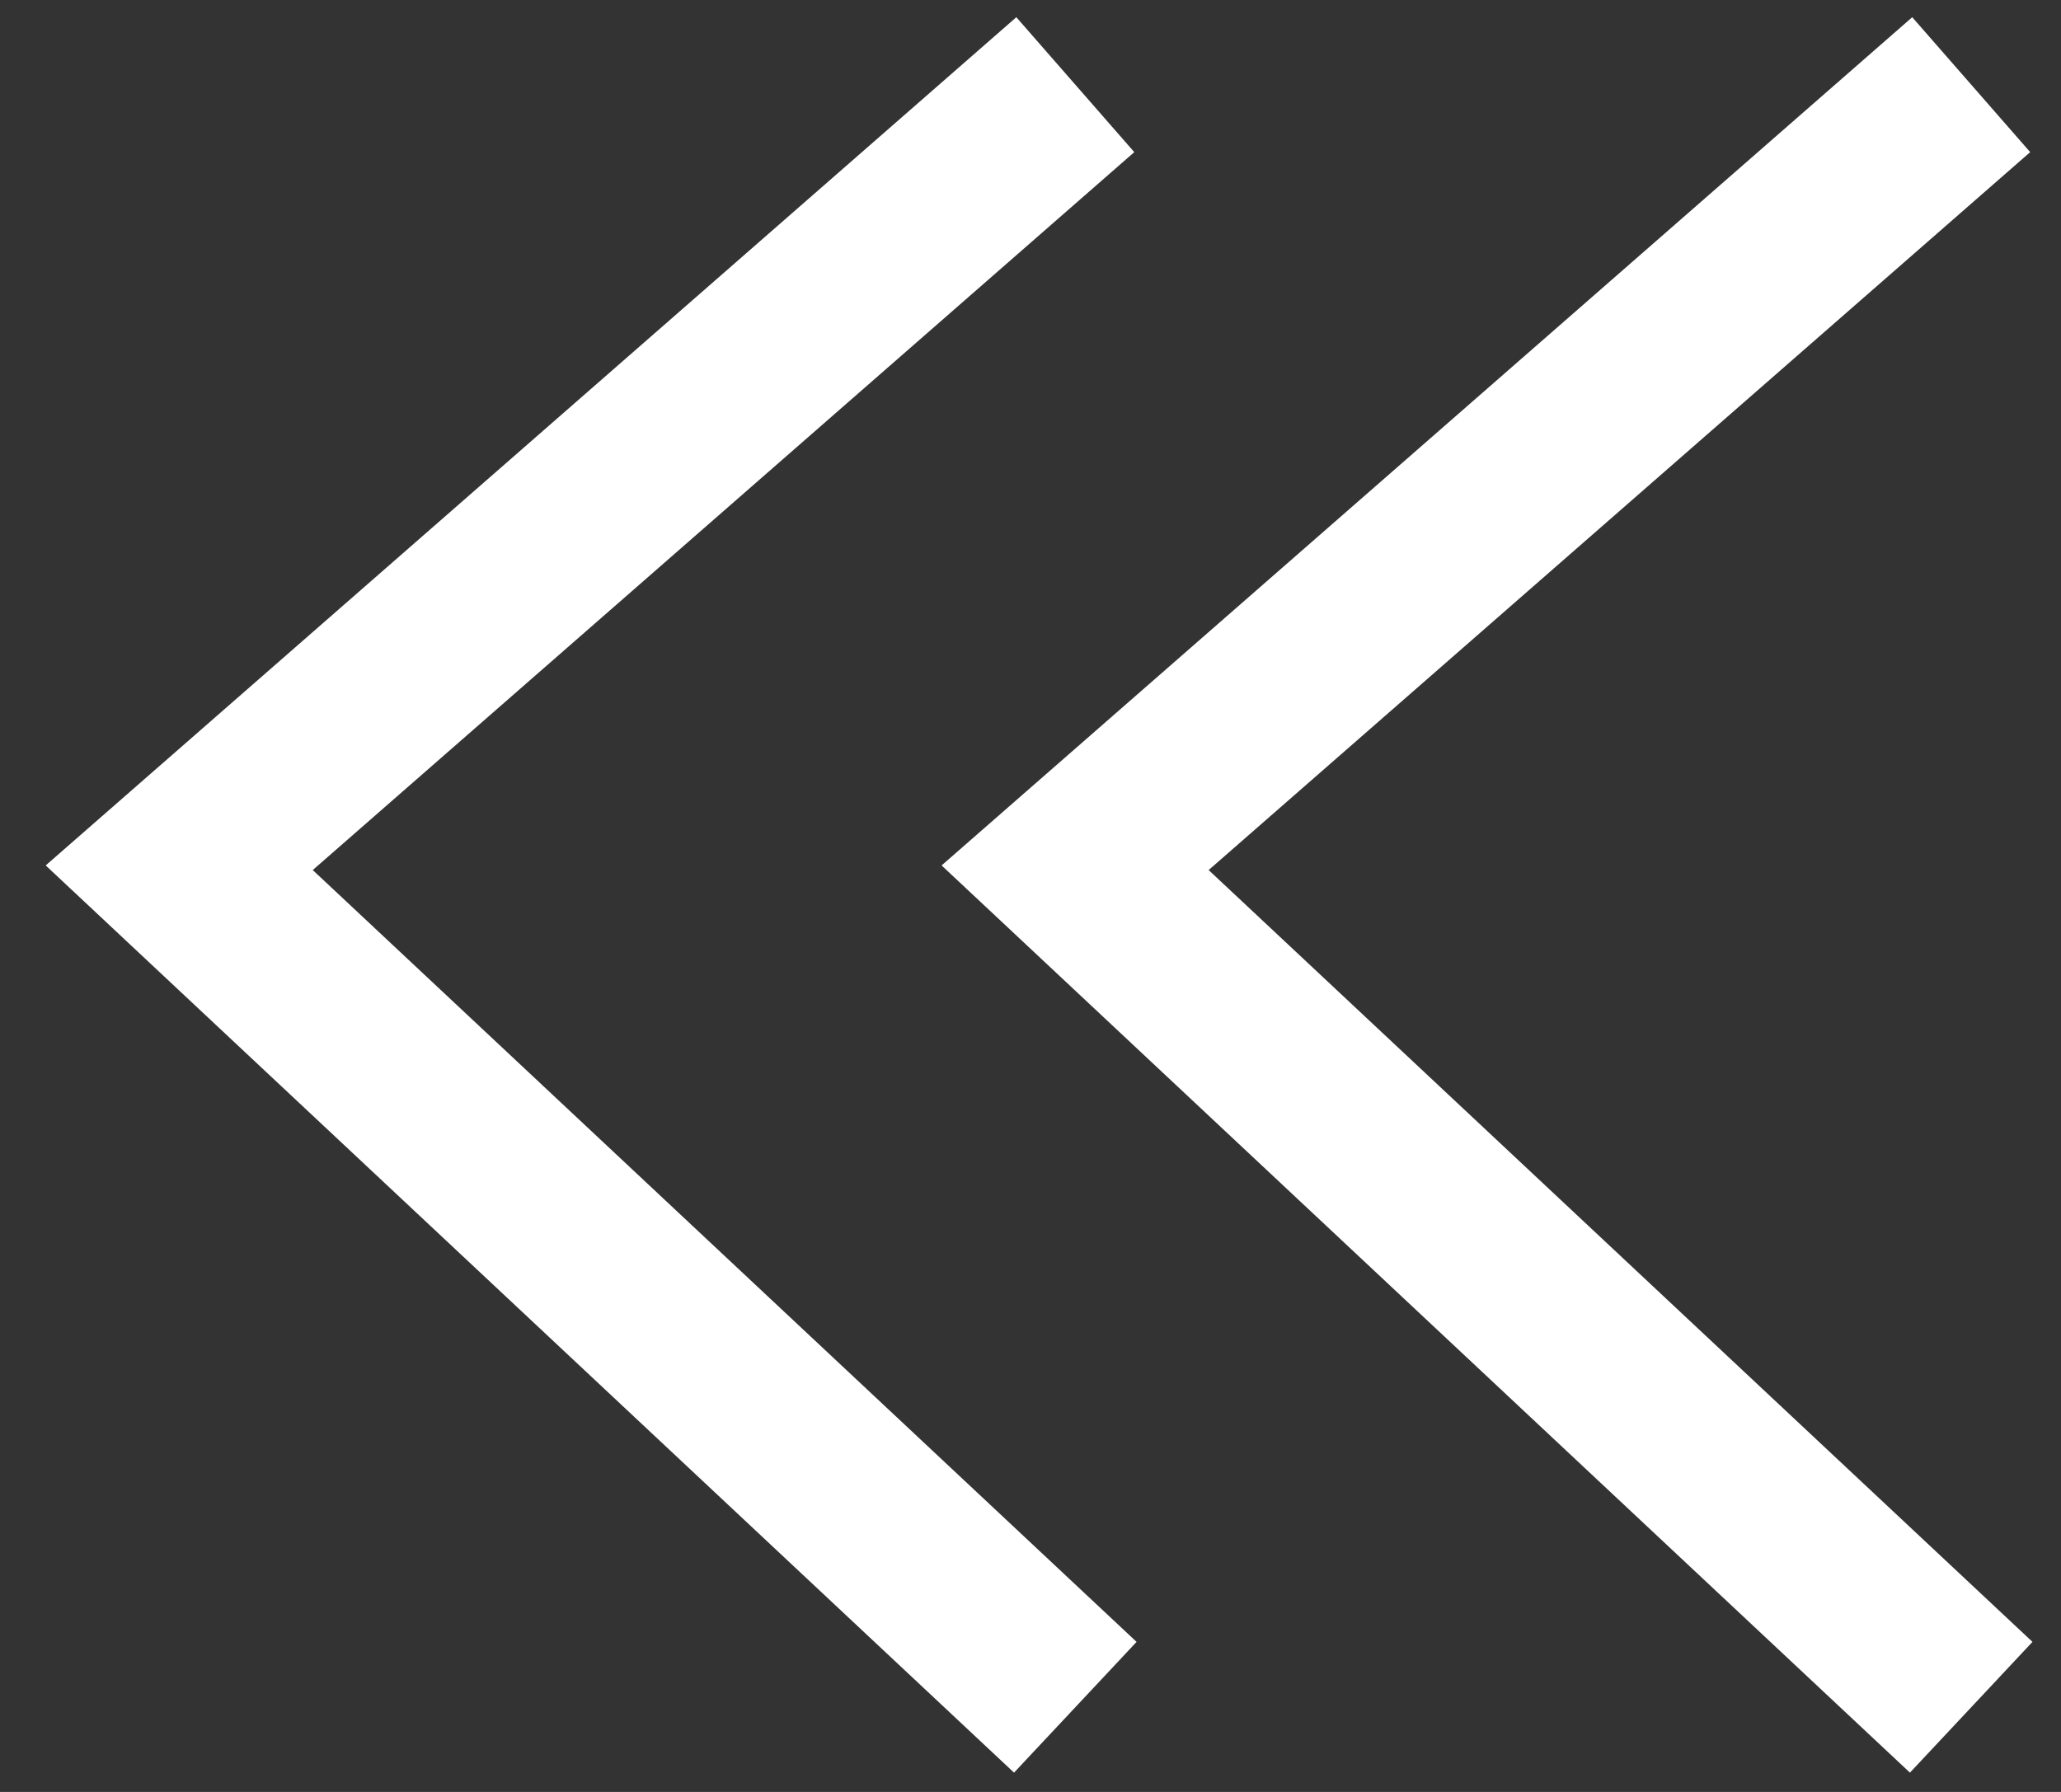 <svg width="23" height="20" viewBox="0 0 23 20" fill="none" xmlns="http://www.w3.org/2000/svg">
<rect x="0" y="0" width="23" height="20" fill="#333333" stroke="none"/>
<path d="M12 0.945L2 9.685L12 19.055" stroke="white" stroke-width="2"/>
<path d="M21.998 0.945L11.998 9.685L21.998 19.055" stroke="white" stroke-width="2"/>
</svg>
